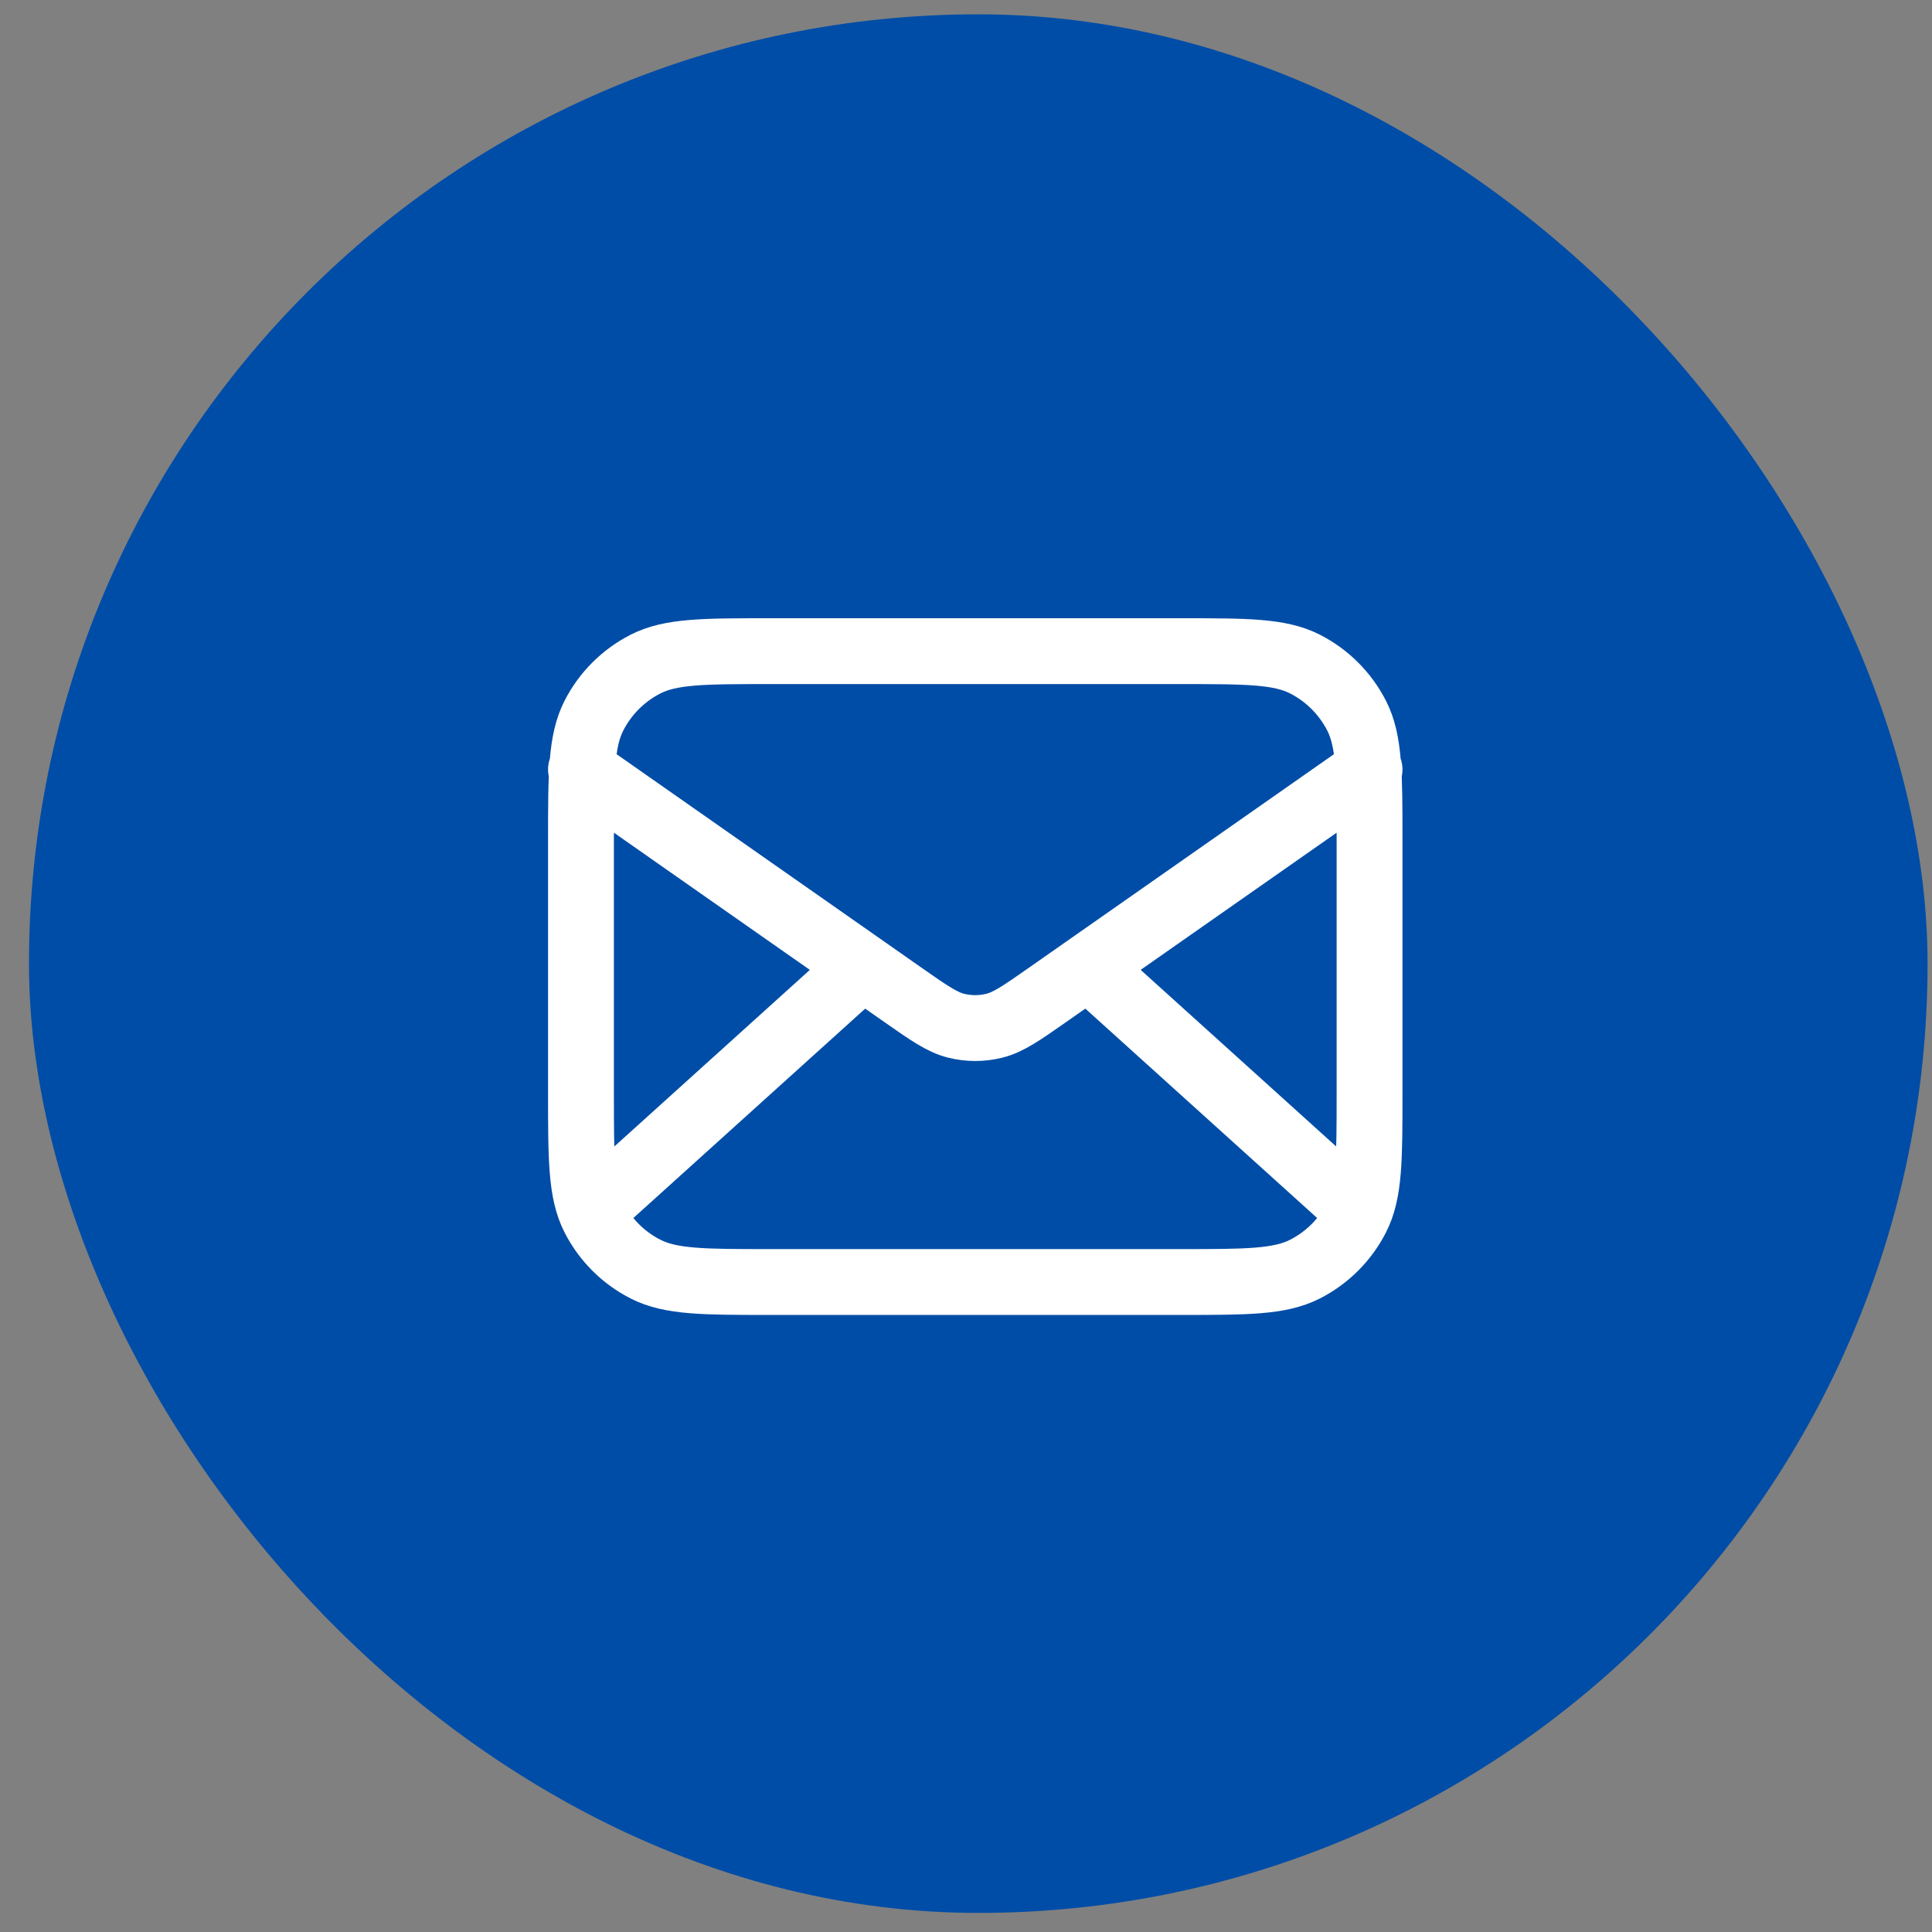 <svg fill="none" viewBox="0 0 49 49" height="49" width="49" xmlns="http://www.w3.org/2000/svg">
  <rect x="0" y="0" width="49" height="49" fill="#808080" stroke="none"/>
  <rect fill="#004DA7" rx="24.076" height="48.153" width="48.153" y="0.363" x="0.735"></rect>
  <path stroke-linejoin="round" stroke-linecap="round" stroke-width="1.67" stroke="white" d="M34.235 30.515L27.592 24.515M21.878 24.515L15.235 30.515M14.735 19.515L22.899 25.231C23.561 25.694 23.891 25.925 24.251 26.015C24.569 26.094 24.901 26.094 25.218 26.015C25.578 25.925 25.909 25.694 26.57 25.231L34.735 19.515M19.535 32.515H29.935C31.615 32.515 32.455 32.515 33.097 32.188C33.661 31.901 34.12 31.442 34.408 30.877C34.735 30.236 34.735 29.396 34.735 27.715V21.315C34.735 19.635 34.735 18.795 34.408 18.153C34.12 17.589 33.661 17.13 33.097 16.842C32.455 16.515 31.615 16.515 29.935 16.515H19.535C17.854 16.515 17.014 16.515 16.373 16.842C15.808 17.13 15.349 17.589 15.062 18.153C14.735 18.795 14.735 19.635 14.735 21.315V27.715C14.735 29.396 14.735 30.236 15.062 30.877C15.349 31.442 15.808 31.901 16.373 32.188C17.014 32.515 17.854 32.515 19.535 32.515Z"></path>
</svg>